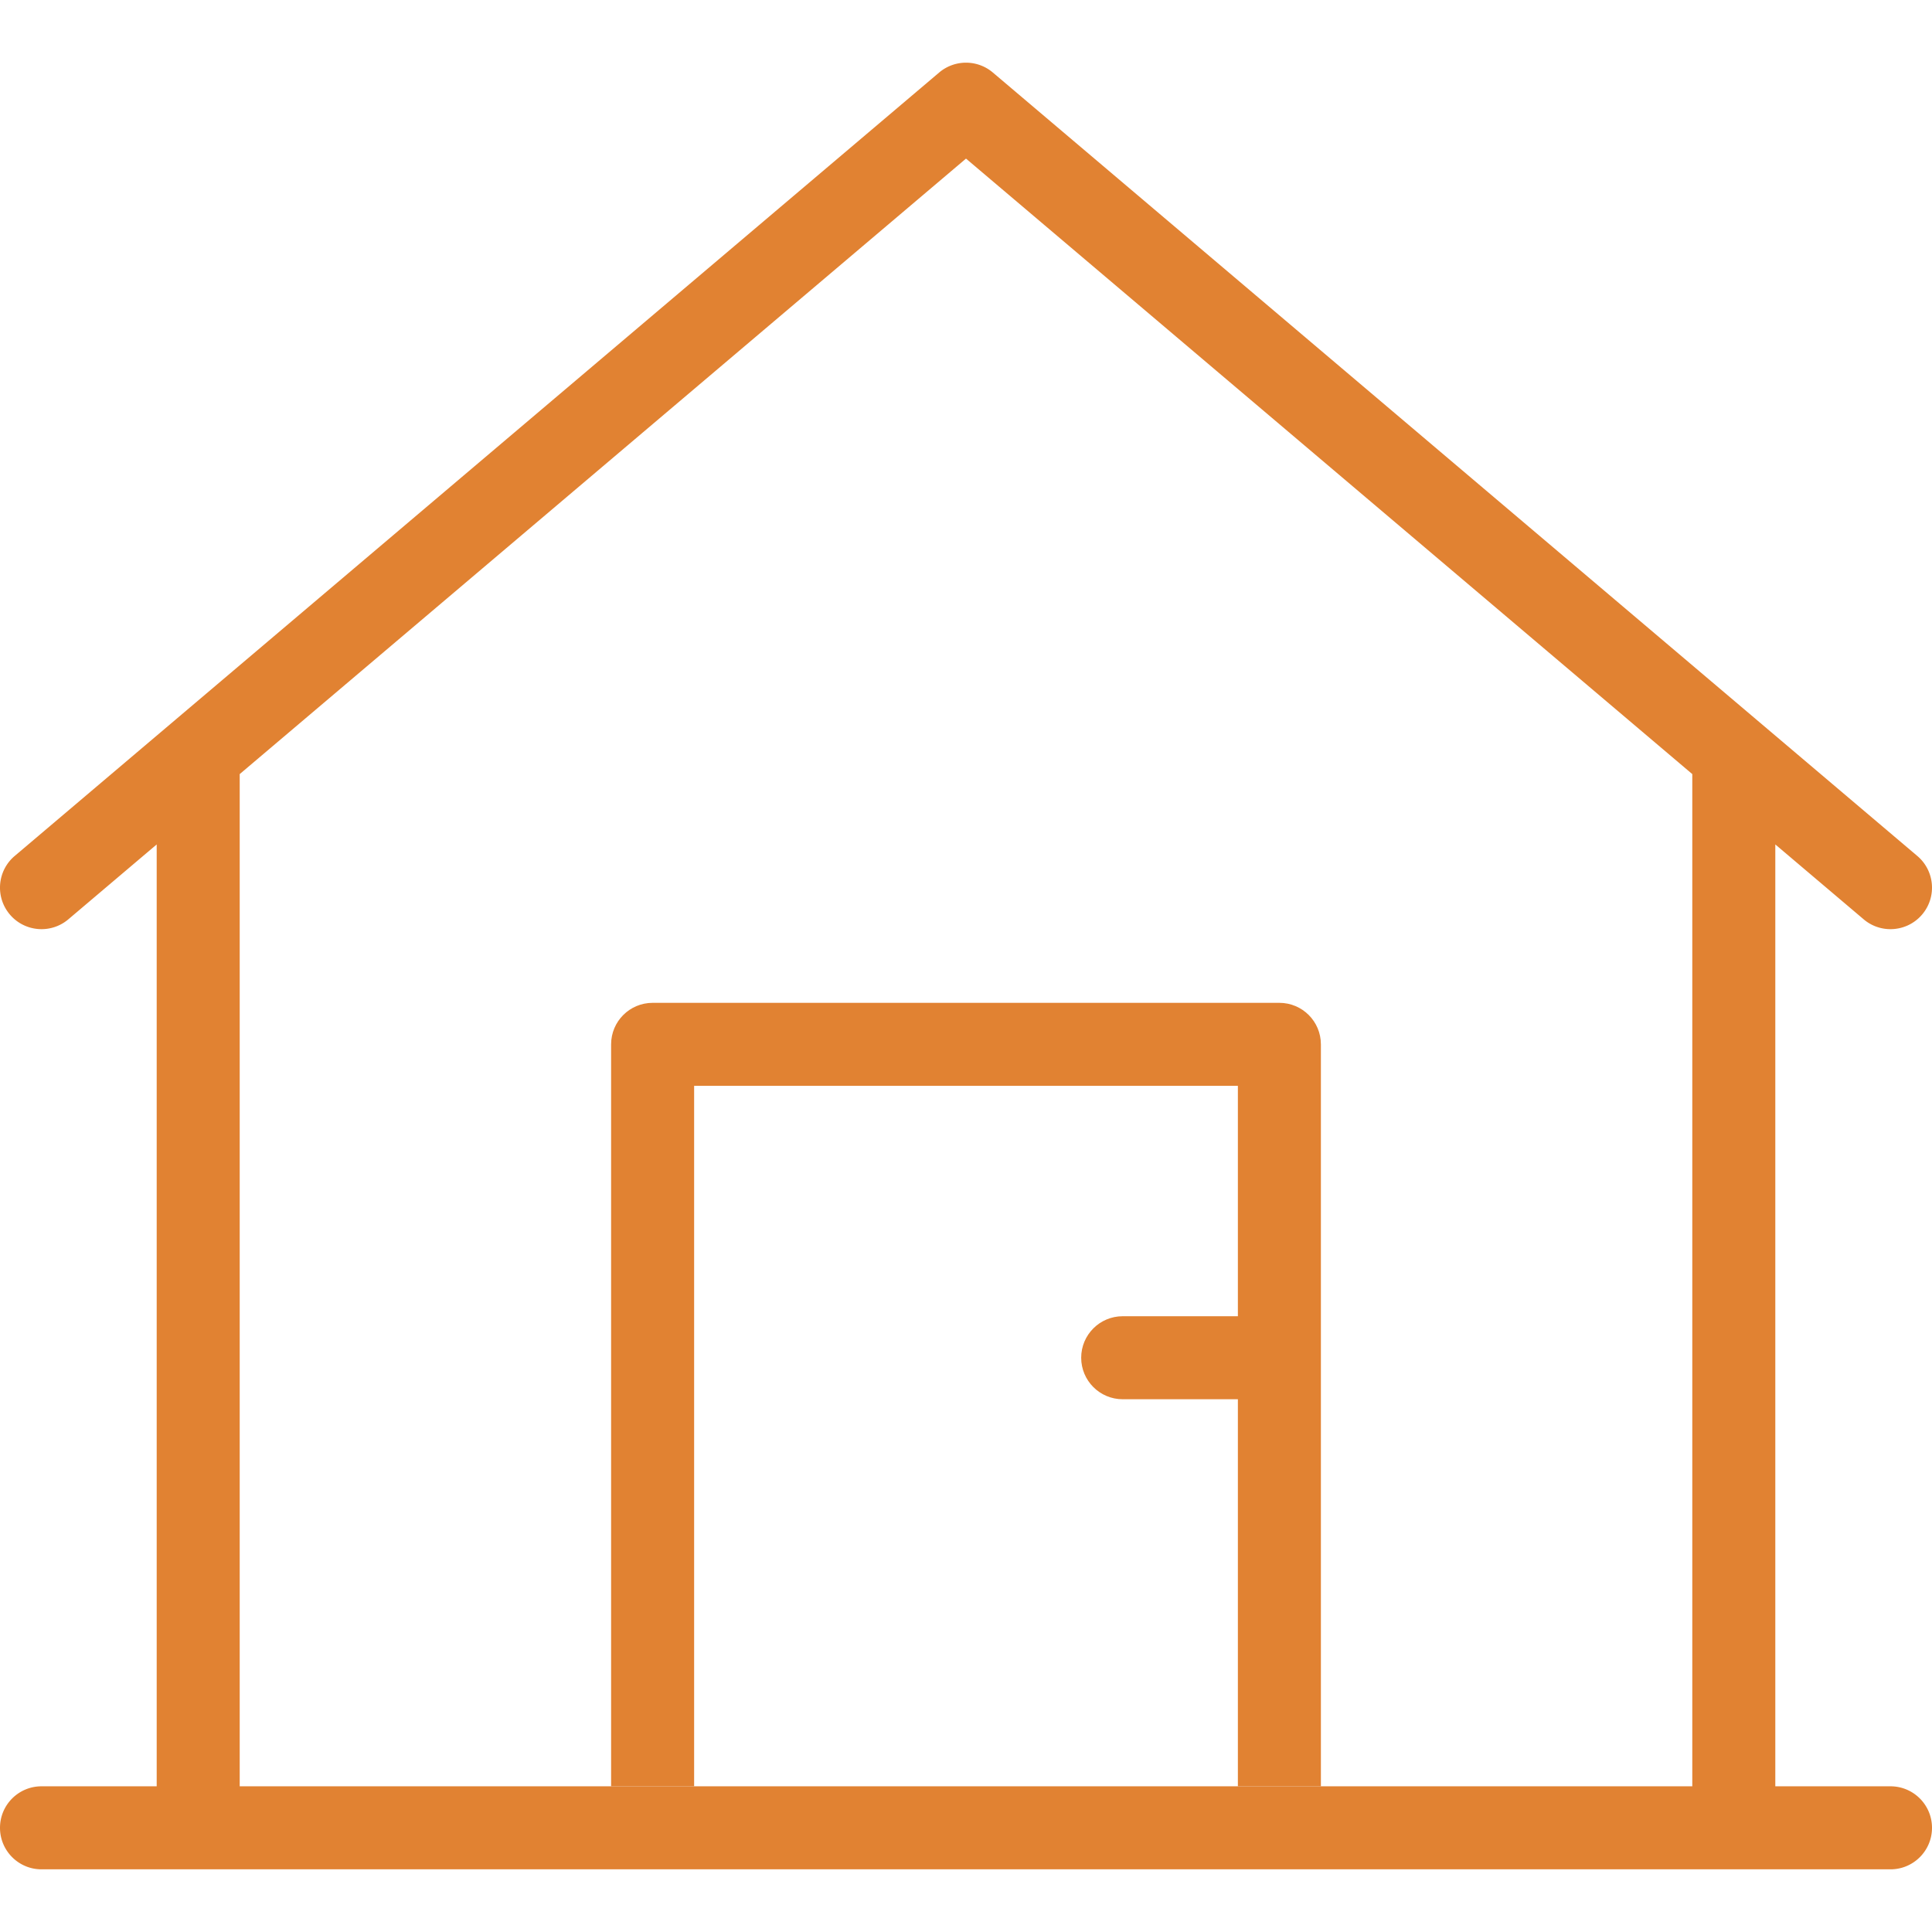 <svg xmlns="http://www.w3.org/2000/svg" viewBox="0 0 512 512" xml:space="preserve"><path fill="none" d="M297.525 370.814c-6.075 0-11-4.924-11-11s4.925-11 11-11h30.526v-61.051H183.949V473.39h144.102V370.814h-30.526z"/><path fill="none" d="M161.95 276.763c0-6.075 4.924-11 11-11h166.1c6.076 0 11 4.925 11 11V473.39h98.425V205.143L256 42.029 63.525 205.143V473.39h98.424V276.763z"/><path fill="#E18232" d="M350.05 276.763c0-6.075-4.924-11-11-11h-166.1c-6.076 0-11 4.925-11 11V473.39h22V287.763h144.1v61.051h-30.525c-6.075 0-11 4.925-11 11s4.925 11 11 11h30.526V473.39h22V276.763z"/><path fill="#E18232" d="M501 473.39h-30.525V223.786l23.414 19.843a10.954 10.954 0 0 0 7.105 2.608c3.121 0 6.222-1.321 8.398-3.888 3.927-4.635 3.354-11.577-1.28-15.504l-245-207.627a11 11 0 0 0-14.224 0l-245 207.627c-4.635 3.927-5.207 10.869-1.28 15.504 3.928 4.634 10.87 5.207 15.504 1.28l23.413-19.842V473.39H11c-6.075 0-11 4.924-11 11s4.925 11 11 11h490c6.075 0 11-4.925 11-11s-4.925-11-11-11zM63.525 205.143 256 42.03l192.475 163.114V473.39H63.525V205.143z"/></svg>